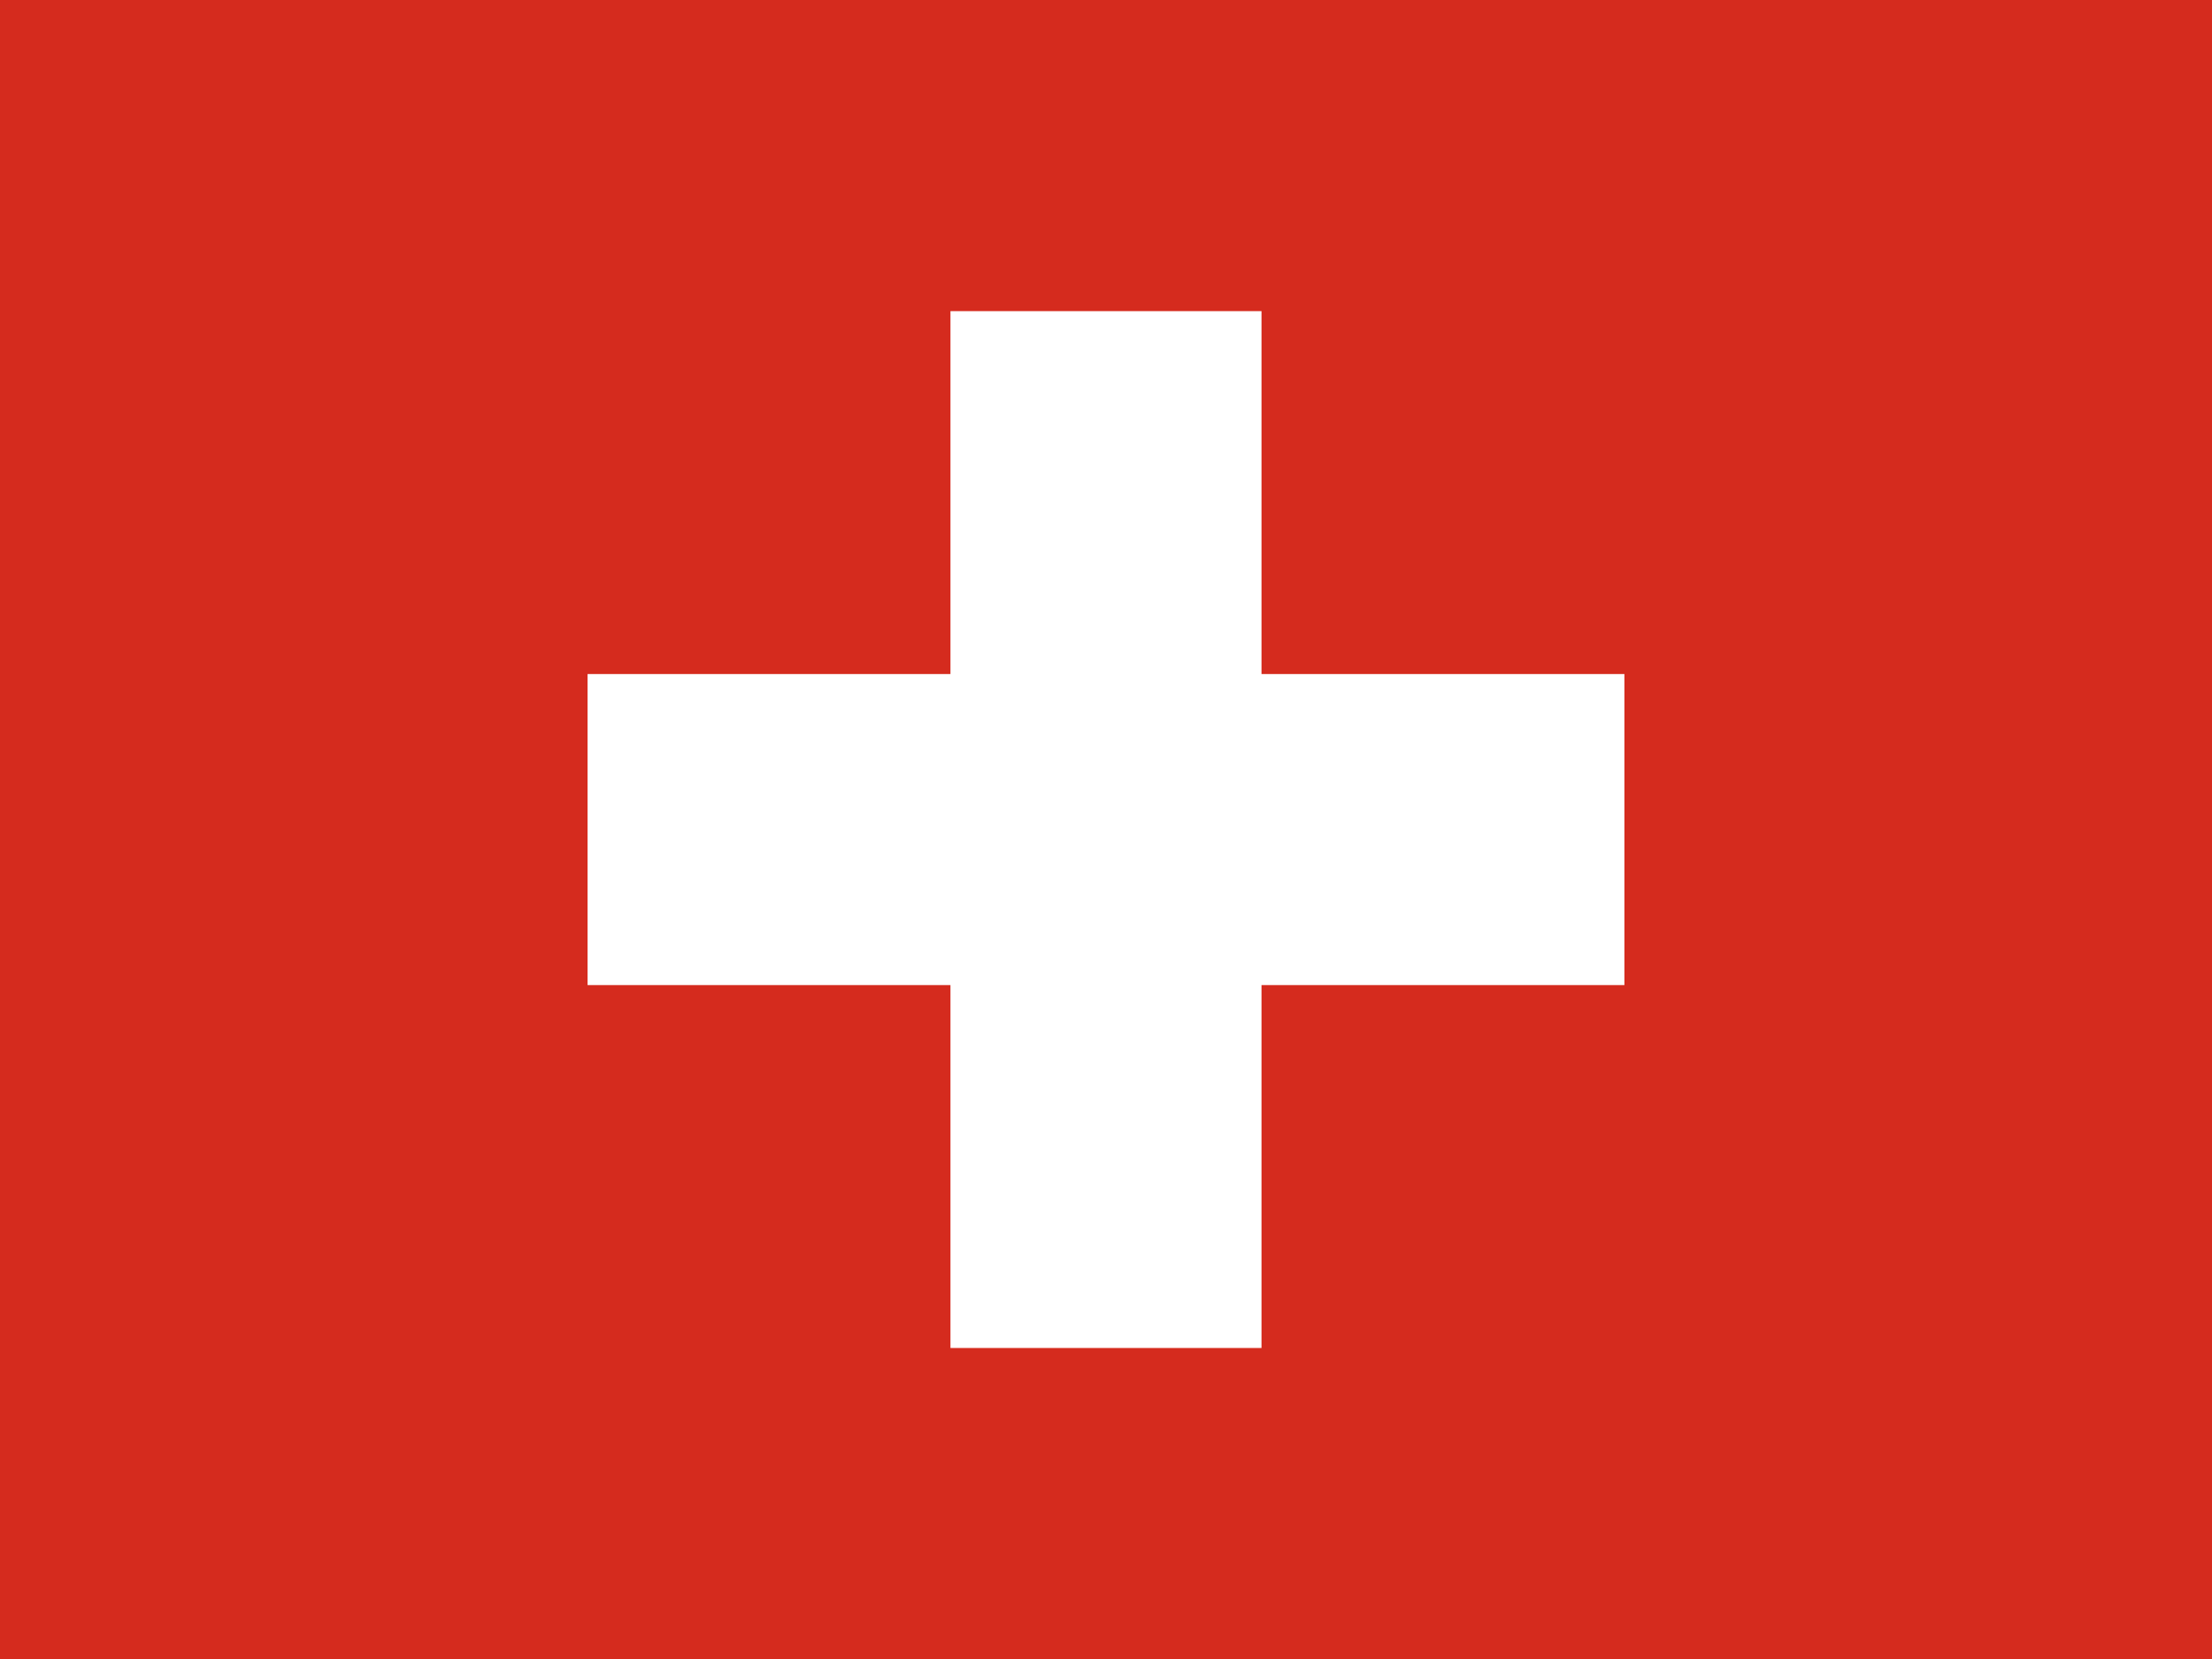 <svg xmlns="http://www.w3.org/2000/svg" id="switzerland-33095" width="65.683" height="49.262" viewBox="0 0 65.683 49.262"><path id="Path_734" data-name="Path 734" d="M0,0H65.683V49.262H0Z" fill="#d52b1e" fill-rule="evenodd"></path><g id="Group_79" data-name="Group 79" transform="translate(17.447 9.236)"><path id="Path_735" data-name="Path 735" d="M170,195h30.788v9.236H170Z" transform="translate(-170 -184.221)" fill="#fff" fill-rule="evenodd"></path><path id="Path_736" data-name="Path 736" d="M275,90h9.236v30.788H275Z" transform="translate(-264.224 -89.997)" fill="#fff" fill-rule="evenodd"></path></g></svg>